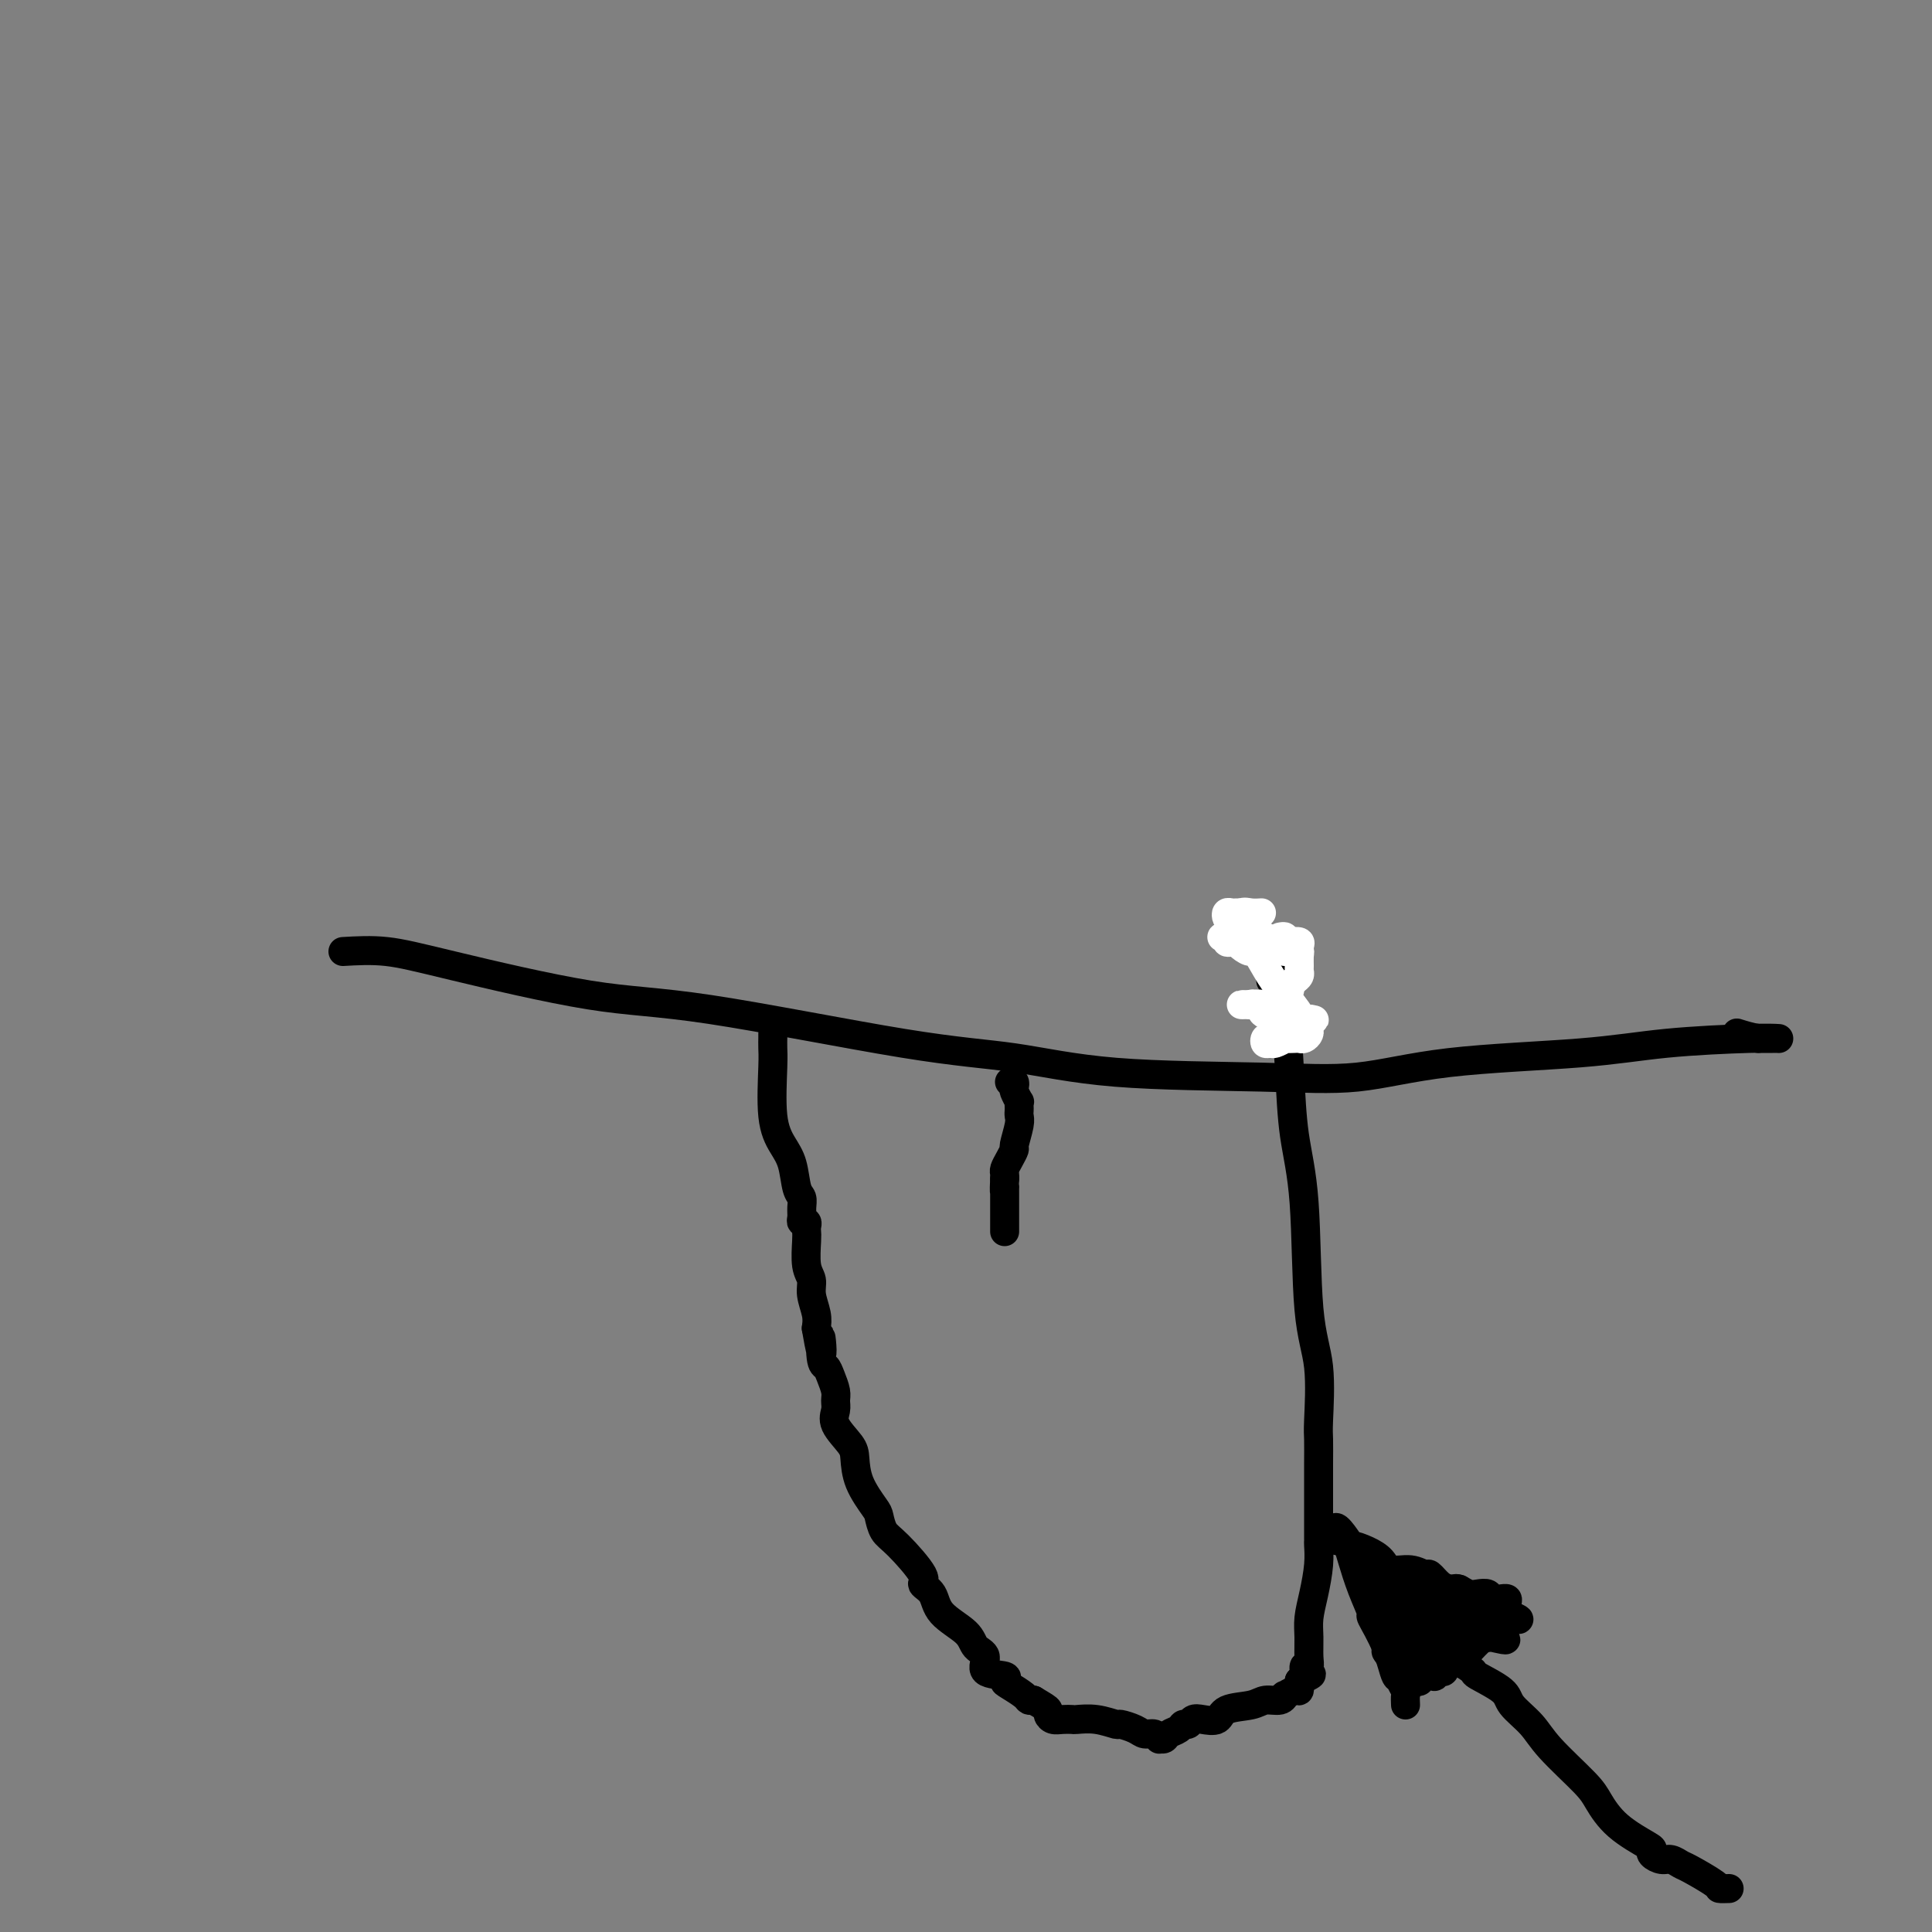 <svg viewBox='0 0 400 400' version='1.1' xmlns='http://www.w3.org/2000/svg' xmlns:xlink='http://www.w3.org/1999/xlink'><rect x="0" y="0" width="400" height="400" fill="#808080" stroke="none"/><g fill='none' stroke='#000000' stroke-width='6' stroke-linecap='round' stroke-linejoin='round'><path d='M71,197c2.941,-0.168 5.881,-0.336 9,0c3.119,0.336 6.415,1.177 14,3c7.585,1.823 19.458,4.628 28,6c8.542,1.372 13.754,1.309 25,3c11.246,1.691 28.528,5.135 40,7c11.472,1.865 17.135,2.150 23,3c5.865,0.850 11.931,2.264 21,3c9.069,0.736 21.139,0.793 30,1c8.861,0.207 14.512,0.563 20,0c5.488,-0.563 10.813,-2.046 19,-3c8.187,-0.954 19.238,-1.380 27,-2c7.762,-0.620 12.236,-1.434 18,-2c5.764,-0.566 12.818,-0.884 17,-1c4.182,-0.116 5.492,-0.031 6,0c0.508,0.031 0.214,0.008 0,0c-0.214,-0.008 -0.347,-0.002 -1,0c-0.653,0.002 -1.827,0.001 -3,0'/><path d='M364,215c-1.511,-0.222 -3.289,-0.778 -4,-1c-0.711,-0.222 -0.356,-0.111 0,0'/><path d='M160,214c-0.001,0.470 -0.002,0.939 0,1c0.002,0.061 0.006,-0.287 0,0c-0.006,0.287 -0.023,1.208 0,2c0.023,0.792 0.086,1.455 0,4c-0.086,2.545 -0.320,6.971 0,10c0.320,3.029 1.196,4.660 2,6c0.804,1.340 1.536,2.390 2,4c0.464,1.610 0.659,3.780 1,5c0.341,1.220 0.827,1.489 1,2c0.173,0.511 0.032,1.264 0,2c-0.032,0.736 0.044,1.454 0,2c-0.044,0.546 -0.208,0.920 0,1c0.208,0.080 0.787,-0.134 1,0c0.213,0.134 0.061,0.616 0,1c-0.061,0.384 -0.031,0.671 0,1c0.031,0.329 0.065,0.699 0,2c-0.065,1.301 -0.227,3.531 0,5c0.227,1.469 0.844,2.177 1,3c0.156,0.823 -0.150,1.760 0,3c0.150,1.240 0.757,2.783 1,4c0.243,1.217 0.121,2.109 0,3'/><path d='M169,275c1.632,9.674 1.212,3.358 1,2c-0.212,-1.358 -0.215,2.241 0,4c0.215,1.759 0.647,1.678 1,2c0.353,0.322 0.628,1.047 1,2c0.372,0.953 0.842,2.135 1,3c0.158,0.865 0.004,1.412 0,2c-0.004,0.588 0.144,1.215 0,2c-0.144,0.785 -0.578,1.727 0,3c0.578,1.273 2.168,2.878 3,4c0.832,1.122 0.904,1.760 1,3c0.096,1.240 0.214,3.080 1,5c0.786,1.920 2.240,3.919 3,5c0.760,1.081 0.825,1.245 1,2c0.175,0.755 0.460,2.102 1,3c0.540,0.898 1.335,1.349 3,3c1.665,1.651 4.201,4.504 5,6c0.799,1.496 -0.138,1.637 0,2c0.138,0.363 1.352,0.950 2,2c0.648,1.050 0.730,2.565 2,4c1.270,1.435 3.729,2.790 5,4c1.271,1.210 1.356,2.275 2,3c0.644,0.725 1.848,1.110 2,2c0.152,0.890 -0.747,2.283 0,3c0.747,0.717 3.142,0.756 4,1c0.858,0.244 0.180,0.692 0,1c-0.180,0.308 0.137,0.474 1,1c0.863,0.526 2.271,1.411 3,2c0.729,0.589 0.780,0.883 1,1c0.220,0.117 0.610,0.059 1,0'/><path d='M214,352c2.236,1.337 2.827,1.679 3,2c0.173,0.321 -0.072,0.622 0,1c0.072,0.378 0.461,0.832 1,1c0.539,0.168 1.227,0.049 2,0c0.773,-0.049 1.630,-0.028 2,0c0.370,0.028 0.252,0.063 1,0c0.748,-0.063 2.360,-0.223 4,0c1.640,0.223 3.307,0.829 4,1c0.693,0.171 0.410,-0.094 1,0c0.590,0.094 2.052,0.547 3,1c0.948,0.453 1.382,0.907 2,1c0.618,0.093 1.422,-0.174 2,0c0.578,0.174 0.932,0.790 1,1c0.068,0.210 -0.151,0.014 0,0c0.151,-0.014 0.670,0.155 1,0c0.330,-0.155 0.469,-0.634 1,-1c0.531,-0.366 1.453,-0.620 2,-1c0.547,-0.380 0.717,-0.884 1,-1c0.283,-0.116 0.678,0.158 1,0c0.322,-0.158 0.572,-0.749 1,-1c0.428,-0.251 1.034,-0.162 2,0c0.966,0.162 2.294,0.398 3,0c0.706,-0.398 0.792,-1.431 2,-2c1.208,-0.569 3.537,-0.673 5,-1c1.463,-0.327 2.059,-0.876 3,-1c0.941,-0.124 2.228,0.179 3,0c0.772,-0.179 1.030,-0.838 1,-1c-0.030,-0.162 -0.348,0.173 0,0c0.348,-0.173 1.363,-0.854 2,-1c0.637,-0.146 0.896,0.244 1,0c0.104,-0.244 0.052,-1.122 0,-2'/><path d='M269,348c4.399,-1.962 1.897,-1.367 1,-1c-0.897,0.367 -0.187,0.507 0,0c0.187,-0.507 -0.147,-1.660 0,-2c0.147,-0.340 0.774,0.133 1,0c0.226,-0.133 0.050,-0.874 0,-2c-0.050,-1.126 0.025,-2.638 0,-4c-0.025,-1.362 -0.150,-2.573 0,-4c0.150,-1.427 0.576,-3.068 1,-5c0.424,-1.932 0.846,-4.154 1,-6c0.154,-1.846 0.041,-3.317 0,-4c-0.041,-0.683 -0.011,-0.577 0,-1c0.011,-0.423 0.003,-1.374 0,-2c-0.003,-0.626 -0.001,-0.926 0,-1c0.001,-0.074 0.000,0.079 0,0c-0.000,-0.079 0.000,-0.388 0,-1c-0.000,-0.612 -0.001,-1.525 0,-3c0.001,-1.475 0.002,-3.512 0,-5c-0.002,-1.488 -0.008,-2.428 0,-4c0.008,-1.572 0.028,-3.778 0,-5c-0.028,-1.222 -0.105,-1.462 0,-4c0.105,-2.538 0.393,-7.376 0,-11c-0.393,-3.624 -1.467,-6.035 -2,-12c-0.533,-5.965 -0.525,-15.483 -1,-22c-0.475,-6.517 -1.433,-10.034 -2,-14c-0.567,-3.966 -0.744,-8.382 -1,-13c-0.256,-4.618 -0.590,-9.438 -1,-12c-0.410,-2.562 -0.894,-2.866 -1,-4c-0.106,-1.134 0.168,-3.098 0,-4c-0.168,-0.902 -0.776,-0.743 -1,-1c-0.224,-0.257 -0.064,-0.931 0,-1c0.064,-0.069 0.032,0.465 0,1'/><path d='M264,201c-1.622,-12.756 -1.178,-3.644 -1,0c0.178,3.644 0.089,1.822 0,0'/><path d='M209,224c0.415,-0.100 0.829,-0.199 1,0c0.171,0.199 0.098,0.697 0,1c-0.098,0.303 -0.222,0.410 0,1c0.222,0.590 0.791,1.664 1,2c0.209,0.336 0.057,-0.064 0,0c-0.057,0.064 -0.019,0.592 0,1c0.019,0.408 0.020,0.696 0,1c-0.020,0.304 -0.061,0.623 0,1c0.061,0.377 0.223,0.812 0,2c-0.223,1.188 -0.830,3.130 -1,4c-0.170,0.870 0.098,0.667 0,1c-0.098,0.333 -0.562,1.203 -1,2c-0.438,0.797 -0.849,1.522 -1,2c-0.151,0.478 -0.043,0.708 0,1c0.043,0.292 0.022,0.646 0,1'/><path d='M208,244c-0.155,3.561 -0.041,2.465 0,2c0.041,-0.465 0.011,-0.297 0,0c-0.011,0.297 -0.003,0.724 0,1c0.003,0.276 0.001,0.403 0,1c-0.001,0.597 -0.000,1.666 0,2c0.000,0.334 0.000,-0.065 0,0c-0.000,0.065 -0.000,0.596 0,1c0.000,0.404 0.000,0.683 0,1c-0.000,0.317 -0.000,0.673 0,1c0.000,0.327 0.000,0.624 0,1c-0.000,0.376 -0.000,0.832 0,1c0.000,0.168 0.000,0.048 0,0c-0.000,-0.048 -0.000,-0.024 0,0'/></g>
<g fill='none' stroke='#FFFFFF' stroke-width='6' stroke-linecap='round' stroke-linejoin='round'><path d='M265,194c0.455,-0.091 0.909,-0.182 1,0c0.091,0.182 -0.182,0.637 0,1c0.182,0.363 0.819,0.635 1,1c0.181,0.365 -0.095,0.822 0,1c0.095,0.178 0.561,0.075 1,0c0.439,-0.075 0.850,-0.122 1,0c0.150,0.122 0.037,0.414 0,1c-0.037,0.586 0.001,1.466 0,2c-0.001,0.534 -0.042,0.720 0,1c0.042,0.280 0.165,0.652 0,1c-0.165,0.348 -0.619,0.671 -1,1c-0.381,0.329 -0.691,0.665 -1,1'/><path d='M267,204c-0.250,1.089 0.125,0.813 0,1c-0.125,0.187 -0.752,0.838 -1,1c-0.248,0.162 -0.118,-0.164 0,0c0.118,0.164 0.225,0.818 0,1c-0.225,0.182 -0.781,-0.109 -1,0c-0.219,0.109 -0.101,0.619 0,1c0.101,0.381 0.184,0.634 0,1c-0.184,0.366 -0.637,0.845 -1,1c-0.363,0.155 -0.636,-0.015 -1,0c-0.364,0.015 -0.819,0.214 -1,0c-0.181,-0.214 -0.090,-0.841 0,-1c0.090,-0.159 0.178,0.149 0,0c-0.178,-0.149 -0.622,-0.757 -1,-1c-0.378,-0.243 -0.689,-0.122 -1,0'/><path d='M260,208c-0.803,-0.310 -0.811,-0.084 -1,0c-0.189,0.084 -0.559,0.025 -1,0c-0.441,-0.025 -0.953,-0.017 -1,0c-0.047,0.017 0.372,0.042 1,0c0.628,-0.042 1.463,-0.151 2,0c0.537,0.151 0.774,0.562 1,1c0.226,0.438 0.442,0.902 1,1c0.558,0.098 1.459,-0.170 2,0c0.541,0.170 0.722,0.778 1,1c0.278,0.222 0.652,0.060 1,0c0.348,-0.060 0.671,-0.016 1,0c0.329,0.016 0.663,0.004 1,0c0.337,-0.004 0.678,-0.001 1,0c0.322,0.001 0.625,0.000 1,0c0.375,-0.000 0.821,-0.000 1,0c0.179,0.000 0.089,0.000 0,0'/><path d='M271,211c2.165,0.416 0.577,-0.042 0,0c-0.577,0.042 -0.144,0.586 0,1c0.144,0.414 -0.002,0.699 0,1c0.002,0.301 0.150,0.617 0,1c-0.150,0.383 -0.599,0.834 -1,1c-0.401,0.166 -0.755,0.048 -1,0c-0.245,-0.048 -0.380,-0.027 -1,0c-0.620,0.027 -1.725,0.061 -2,0c-0.275,-0.061 0.279,-0.216 0,0c-0.279,0.216 -1.393,0.804 -2,1c-0.607,0.196 -0.709,0.001 -1,0c-0.291,-0.001 -0.771,0.192 -1,0c-0.229,-0.192 -0.208,-0.769 0,-1c0.208,-0.231 0.604,-0.115 1,0'/><path d='M263,215c-1.286,0.143 -0.499,-0.001 0,0c0.499,0.001 0.712,0.145 1,0c0.288,-0.145 0.650,-0.579 1,-1c0.350,-0.421 0.686,-0.830 1,-1c0.314,-0.170 0.606,-0.102 1,0c0.394,0.102 0.889,0.238 1,0c0.111,-0.238 -0.164,-0.849 0,-1c0.164,-0.151 0.767,0.157 1,0c0.233,-0.157 0.096,-0.780 0,-1c-0.096,-0.220 -0.152,-0.036 0,0c0.152,0.036 0.512,-0.077 0,-1c-0.512,-0.923 -1.895,-2.656 -3,-4c-1.105,-1.344 -1.931,-2.297 -3,-4c-1.069,-1.703 -2.380,-4.155 -3,-5c-0.620,-0.845 -0.548,-0.082 -1,0c-0.452,0.082 -1.426,-0.518 -2,-1c-0.574,-0.482 -0.746,-0.847 -1,-1c-0.254,-0.153 -0.589,-0.094 -1,0c-0.411,0.094 -0.899,0.221 -1,0c-0.101,-0.221 0.186,-0.791 0,-1c-0.186,-0.209 -0.844,-0.056 -1,0c-0.156,0.056 0.189,0.015 1,0c0.811,-0.015 2.089,-0.004 3,0c0.911,0.004 1.456,0.002 2,0'/><path d='M259,194c1.189,-0.138 1.663,0.015 2,0c0.337,-0.015 0.537,-0.200 1,0c0.463,0.200 1.189,0.785 2,1c0.811,0.215 1.705,0.060 2,0c0.295,-0.060 -0.011,-0.026 0,0c0.011,0.026 0.340,0.045 1,0c0.660,-0.045 1.652,-0.155 2,0c0.348,0.155 0.053,0.573 0,1c-0.053,0.427 0.136,0.861 0,1c-0.136,0.139 -0.595,-0.017 -1,0c-0.405,0.017 -0.754,0.207 -2,0c-1.246,-0.207 -3.390,-0.810 -4,-1c-0.610,-0.190 0.313,0.033 0,0c-0.313,-0.033 -1.863,-0.323 -3,-1c-1.137,-0.677 -1.861,-1.740 -2,-2c-0.139,-0.260 0.305,0.284 0,0c-0.305,-0.284 -1.361,-1.397 -2,-2c-0.639,-0.603 -0.861,-0.698 -1,-1c-0.139,-0.302 -0.195,-0.813 0,-1c0.195,-0.187 0.640,-0.050 1,0c0.360,0.050 0.635,0.013 1,0c0.365,-0.013 0.818,-0.004 1,0c0.182,0.004 0.091,0.002 0,0'/><path d='M257,189c0.643,-0.310 1.250,-0.083 2,0c0.750,0.083 1.643,0.024 2,0c0.357,-0.024 0.179,-0.012 0,0'/></g>
<g fill='none' stroke='#000000' stroke-width='6' stroke-linecap='round' stroke-linejoin='round'><path d='M358,391c-0.871,0.028 -1.742,0.056 -2,0c-0.258,-0.056 0.097,-0.196 -1,-1c-1.097,-0.804 -3.646,-2.271 -5,-3c-1.354,-0.729 -1.512,-0.721 -2,-1c-0.488,-0.279 -1.306,-0.846 -2,-1c-0.694,-0.154 -1.263,0.106 -2,0c-0.737,-0.106 -1.644,-0.577 -2,-1c-0.356,-0.423 -0.163,-0.798 0,-1c0.163,-0.202 0.297,-0.230 -1,-1c-1.297,-0.770 -4.026,-2.281 -6,-4c-1.974,-1.719 -3.195,-3.647 -4,-5c-0.805,-1.353 -1.195,-2.133 -3,-4c-1.805,-1.867 -5.024,-4.823 -7,-7c-1.976,-2.177 -2.710,-3.577 -4,-5c-1.290,-1.423 -3.138,-2.870 -4,-4c-0.862,-1.130 -0.738,-1.942 -2,-3c-1.262,-1.058 -3.908,-2.362 -5,-3c-1.092,-0.638 -0.628,-0.608 -1,-1c-0.372,-0.392 -1.580,-1.204 -3,-2c-1.420,-0.796 -3.051,-1.574 -4,-2c-0.949,-0.426 -1.217,-0.499 -2,-1c-0.783,-0.501 -2.081,-1.429 -3,-2c-0.919,-0.571 -1.460,-0.786 -2,-1'/><path d='M291,338c-3.294,-2.018 -1.529,-1.062 -1,-1c0.529,0.062 -0.176,-0.768 -1,-1c-0.824,-0.232 -1.766,0.134 -2,0c-0.234,-0.134 0.238,-0.768 0,-1c-0.238,-0.232 -1.188,-0.062 -1,0c0.188,0.062 1.512,0.017 2,0c0.488,-0.017 0.139,-0.005 0,0c-0.139,0.005 -0.070,0.002 0,0'/><path d='M291,353c-0.032,-0.782 -0.064,-1.564 0,-2c0.064,-0.436 0.223,-0.526 0,-1c-0.223,-0.474 -0.828,-1.333 -1,-2c-0.172,-0.667 0.089,-1.142 0,-1c-0.089,0.142 -0.527,0.900 -1,0c-0.473,-0.900 -0.981,-3.458 -2,-6c-1.019,-2.542 -2.549,-5.066 -3,-6c-0.451,-0.934 0.178,-0.277 0,-1c-0.178,-0.723 -1.162,-2.825 -2,-5c-0.838,-2.175 -1.531,-4.423 -2,-6c-0.469,-1.577 -0.713,-2.485 -1,-3c-0.287,-0.515 -0.616,-0.639 -1,-1c-0.384,-0.361 -0.824,-0.960 -1,-1c-0.176,-0.040 -0.088,0.480 0,1'/><path d='M277,319c-1.736,-5.311 0.922,-1.587 2,0c1.078,1.587 0.574,1.037 1,1c0.426,-0.037 1.781,0.439 3,1c1.219,0.561 2.301,1.206 3,2c0.699,0.794 1.016,1.736 2,2c0.984,0.264 2.634,-0.150 4,0c1.366,0.150 2.446,0.864 3,1c0.554,0.136 0.581,-0.304 1,0c0.419,0.304 1.228,1.353 2,2c0.772,0.647 1.505,0.892 2,1c0.495,0.108 0.753,0.081 1,0c0.247,-0.081 0.485,-0.214 1,0c0.515,0.214 1.309,0.775 2,1c0.691,0.225 1.280,0.113 2,0c0.720,-0.113 1.570,-0.227 2,0c0.430,0.227 0.441,0.795 1,1c0.559,0.205 1.666,0.047 2,0c0.334,-0.047 -0.106,0.018 0,0c0.106,-0.018 0.759,-0.120 1,0c0.241,0.120 0.069,0.463 0,1c-0.069,0.537 -0.034,1.269 0,2'/><path d='M312,334c5.243,2.359 0.852,0.755 -1,1c-1.852,0.245 -1.163,2.338 -1,3c0.163,0.662 -0.199,-0.107 -1,0c-0.801,0.107 -2.042,1.091 -3,2c-0.958,0.909 -1.633,1.744 -2,2c-0.367,0.256 -0.427,-0.067 -1,0c-0.573,0.067 -1.659,0.525 -2,1c-0.341,0.475 0.062,0.968 0,1c-0.062,0.032 -0.590,-0.398 -1,0c-0.410,0.398 -0.702,1.623 -1,2c-0.298,0.377 -0.601,-0.095 -1,0c-0.399,0.095 -0.894,0.758 -1,1c-0.106,0.242 0.178,0.064 0,0c-0.178,-0.064 -0.817,-0.014 -1,0c-0.183,0.014 0.091,-0.010 0,0c-0.091,0.010 -0.546,0.052 -1,0c-0.454,-0.052 -0.905,-0.200 -1,0c-0.095,0.200 0.167,0.746 0,1c-0.167,0.254 -0.762,0.215 -1,0c-0.238,-0.215 -0.119,-0.608 0,-1'/><path d='M293,347c-0.751,0.181 0.373,0.132 1,0c0.627,-0.132 0.759,-0.349 1,-1c0.241,-0.651 0.590,-1.737 1,-2c0.410,-0.263 0.879,0.296 1,0c0.121,-0.296 -0.107,-1.449 0,-2c0.107,-0.551 0.550,-0.501 1,-1c0.450,-0.499 0.906,-1.549 1,-2c0.094,-0.451 -0.173,-0.305 0,-1c0.173,-0.695 0.786,-2.231 1,-3c0.214,-0.769 0.029,-0.770 0,-1c-0.029,-0.230 0.097,-0.689 0,-1c-0.097,-0.311 -0.418,-0.476 0,-1c0.418,-0.524 1.573,-1.408 2,-2c0.427,-0.592 0.125,-0.891 0,-1c-0.125,-0.109 -0.075,-0.029 0,0c0.075,0.029 0.174,0.007 0,0c-0.174,-0.007 -0.620,0.002 -1,0c-0.380,-0.002 -0.693,-0.014 -1,0c-0.307,0.014 -0.608,0.055 -1,0c-0.392,-0.055 -0.875,-0.207 -1,0c-0.125,0.207 0.107,0.773 0,1c-0.107,0.227 -0.554,0.113 -1,0'/><path d='M297,330c-0.956,0.240 -0.845,0.839 -1,1c-0.155,0.161 -0.577,-0.115 -1,0c-0.423,0.115 -0.846,0.622 -1,1c-0.154,0.378 -0.038,0.626 0,1c0.038,0.374 -0.002,0.874 0,1c0.002,0.126 0.046,-0.124 1,0c0.954,0.124 2.819,0.621 4,1c1.181,0.379 1.677,0.641 2,1c0.323,0.359 0.471,0.814 1,1c0.529,0.186 1.437,0.103 2,0c0.563,-0.103 0.781,-0.225 1,0c0.219,0.225 0.441,0.796 1,1c0.559,0.204 1.456,0.041 2,0c0.544,-0.041 0.734,0.042 1,0c0.266,-0.042 0.607,-0.207 1,0c0.393,0.207 0.836,0.787 1,1c0.164,0.213 0.047,0.061 0,0c-0.047,-0.061 -0.023,-0.030 0,0'/><path d='M311,339c2.191,1.065 -0.832,0.229 -2,0c-1.168,-0.229 -0.482,0.150 -1,0c-0.518,-0.150 -2.240,-0.829 -3,-1c-0.760,-0.171 -0.558,0.165 -1,0c-0.442,-0.165 -1.529,-0.833 -2,-1c-0.471,-0.167 -0.326,0.166 -1,0c-0.674,-0.166 -2.167,-0.833 -3,-1c-0.833,-0.167 -1.006,0.165 -1,0c0.006,-0.165 0.190,-0.829 0,-1c-0.190,-0.171 -0.756,0.150 -1,0c-0.244,-0.150 -0.168,-0.772 0,-1c0.168,-0.228 0.426,-0.061 1,0c0.574,0.061 1.463,0.016 2,0c0.537,-0.016 0.721,-0.004 1,0c0.279,0.004 0.652,0.001 1,0c0.348,-0.001 0.672,-0.000 1,0c0.328,0.000 0.662,0.000 1,0c0.338,-0.000 0.682,-0.000 1,0c0.318,0.000 0.611,0.000 1,0c0.389,-0.000 0.874,-0.000 1,0c0.126,0.000 -0.107,0.000 0,0c0.107,-0.000 0.553,-0.000 1,0'/><path d='M307,334c1.449,0.000 -0.428,0.000 -1,0c-0.572,-0.000 0.160,-0.000 0,0c-0.160,0.000 -1.212,0.000 -2,0c-0.788,-0.000 -1.310,-0.000 -2,0c-0.690,0.000 -1.546,0.000 -2,0c-0.454,-0.000 -0.506,-0.001 -1,0c-0.494,0.001 -1.432,0.003 -2,0c-0.568,-0.003 -0.768,-0.012 -1,0c-0.232,0.012 -0.496,0.045 -1,0c-0.504,-0.045 -1.249,-0.167 -2,0c-0.751,0.167 -1.507,0.622 -2,1c-0.493,0.378 -0.725,0.679 -1,1c-0.275,0.321 -0.595,0.663 -1,1c-0.405,0.337 -0.894,0.668 -1,1c-0.106,0.332 0.170,0.663 0,1c-0.170,0.337 -0.788,0.678 -1,1c-0.212,0.322 -0.019,0.625 0,1c0.019,0.375 -0.138,0.821 0,1c0.138,0.179 0.569,0.089 1,0'/><path d='M288,342c-0.888,1.238 -0.606,0.332 0,0c0.606,-0.332 1.538,-0.089 2,0c0.462,0.089 0.453,0.024 1,0c0.547,-0.024 1.648,-0.006 2,0c0.352,0.006 -0.046,0.000 0,0c0.046,-0.000 0.535,0.005 1,0c0.465,-0.005 0.907,-0.019 1,0c0.093,0.019 -0.161,0.072 0,0c0.161,-0.072 0.738,-0.269 1,0c0.262,0.269 0.211,1.004 0,1c-0.211,-0.004 -0.581,-0.747 -1,-1c-0.419,-0.253 -0.885,-0.016 -1,0c-0.115,0.016 0.123,-0.188 0,-1c-0.123,-0.812 -0.607,-2.232 -1,-3c-0.393,-0.768 -0.697,-0.884 -1,-1'/><path d='M292,337c-0.183,-0.876 0.358,-0.566 0,-1c-0.358,-0.434 -1.616,-1.612 -2,-2c-0.384,-0.388 0.107,0.016 0,0c-0.107,-0.016 -0.813,-0.451 -1,-1c-0.187,-0.549 0.146,-1.213 0,-2c-0.146,-0.787 -0.771,-1.697 -1,-2c-0.229,-0.303 -0.061,0.001 0,0c0.061,-0.001 0.017,-0.308 0,-1c-0.017,-0.692 -0.005,-1.769 0,-2c0.005,-0.231 0.002,0.385 0,1'/><path d='M288,327c-0.379,-1.608 0.673,-0.628 1,0c0.327,0.628 -0.071,0.904 0,1c0.071,0.096 0.611,0.012 1,0c0.389,-0.012 0.626,0.048 1,0c0.374,-0.048 0.883,-0.205 1,0c0.117,0.205 -0.160,0.773 0,1c0.160,0.227 0.757,0.113 1,0c0.243,-0.113 0.132,-0.227 0,0c-0.132,0.227 -0.287,0.793 0,1c0.287,0.207 1.015,0.056 1,0c-0.015,-0.056 -0.773,-0.015 -1,0c-0.227,0.015 0.078,0.004 0,0c-0.078,-0.004 -0.539,-0.002 -1,0'/><path d='M292,330c0.456,0.238 -0.403,-0.669 -1,-1c-0.597,-0.331 -0.931,-0.088 -1,0c-0.069,0.088 0.126,0.020 0,0c-0.126,-0.020 -0.573,0.010 -1,0c-0.427,-0.010 -0.832,-0.058 -1,0c-0.168,0.058 -0.098,0.223 0,0c0.098,-0.223 0.223,-0.834 0,-1c-0.223,-0.166 -0.795,0.113 -1,0c-0.205,-0.113 -0.045,-0.619 0,-1c0.045,-0.381 -0.026,-0.637 0,-1c0.026,-0.363 0.151,-0.833 0,-1c-0.151,-0.167 -0.576,-0.031 -1,0c-0.424,0.031 -0.846,-0.043 -1,0c-0.154,0.043 -0.042,0.204 0,0c0.042,-0.204 0.012,-0.773 0,-1c-0.012,-0.227 -0.006,-0.114 0,0'/></g>
</svg>